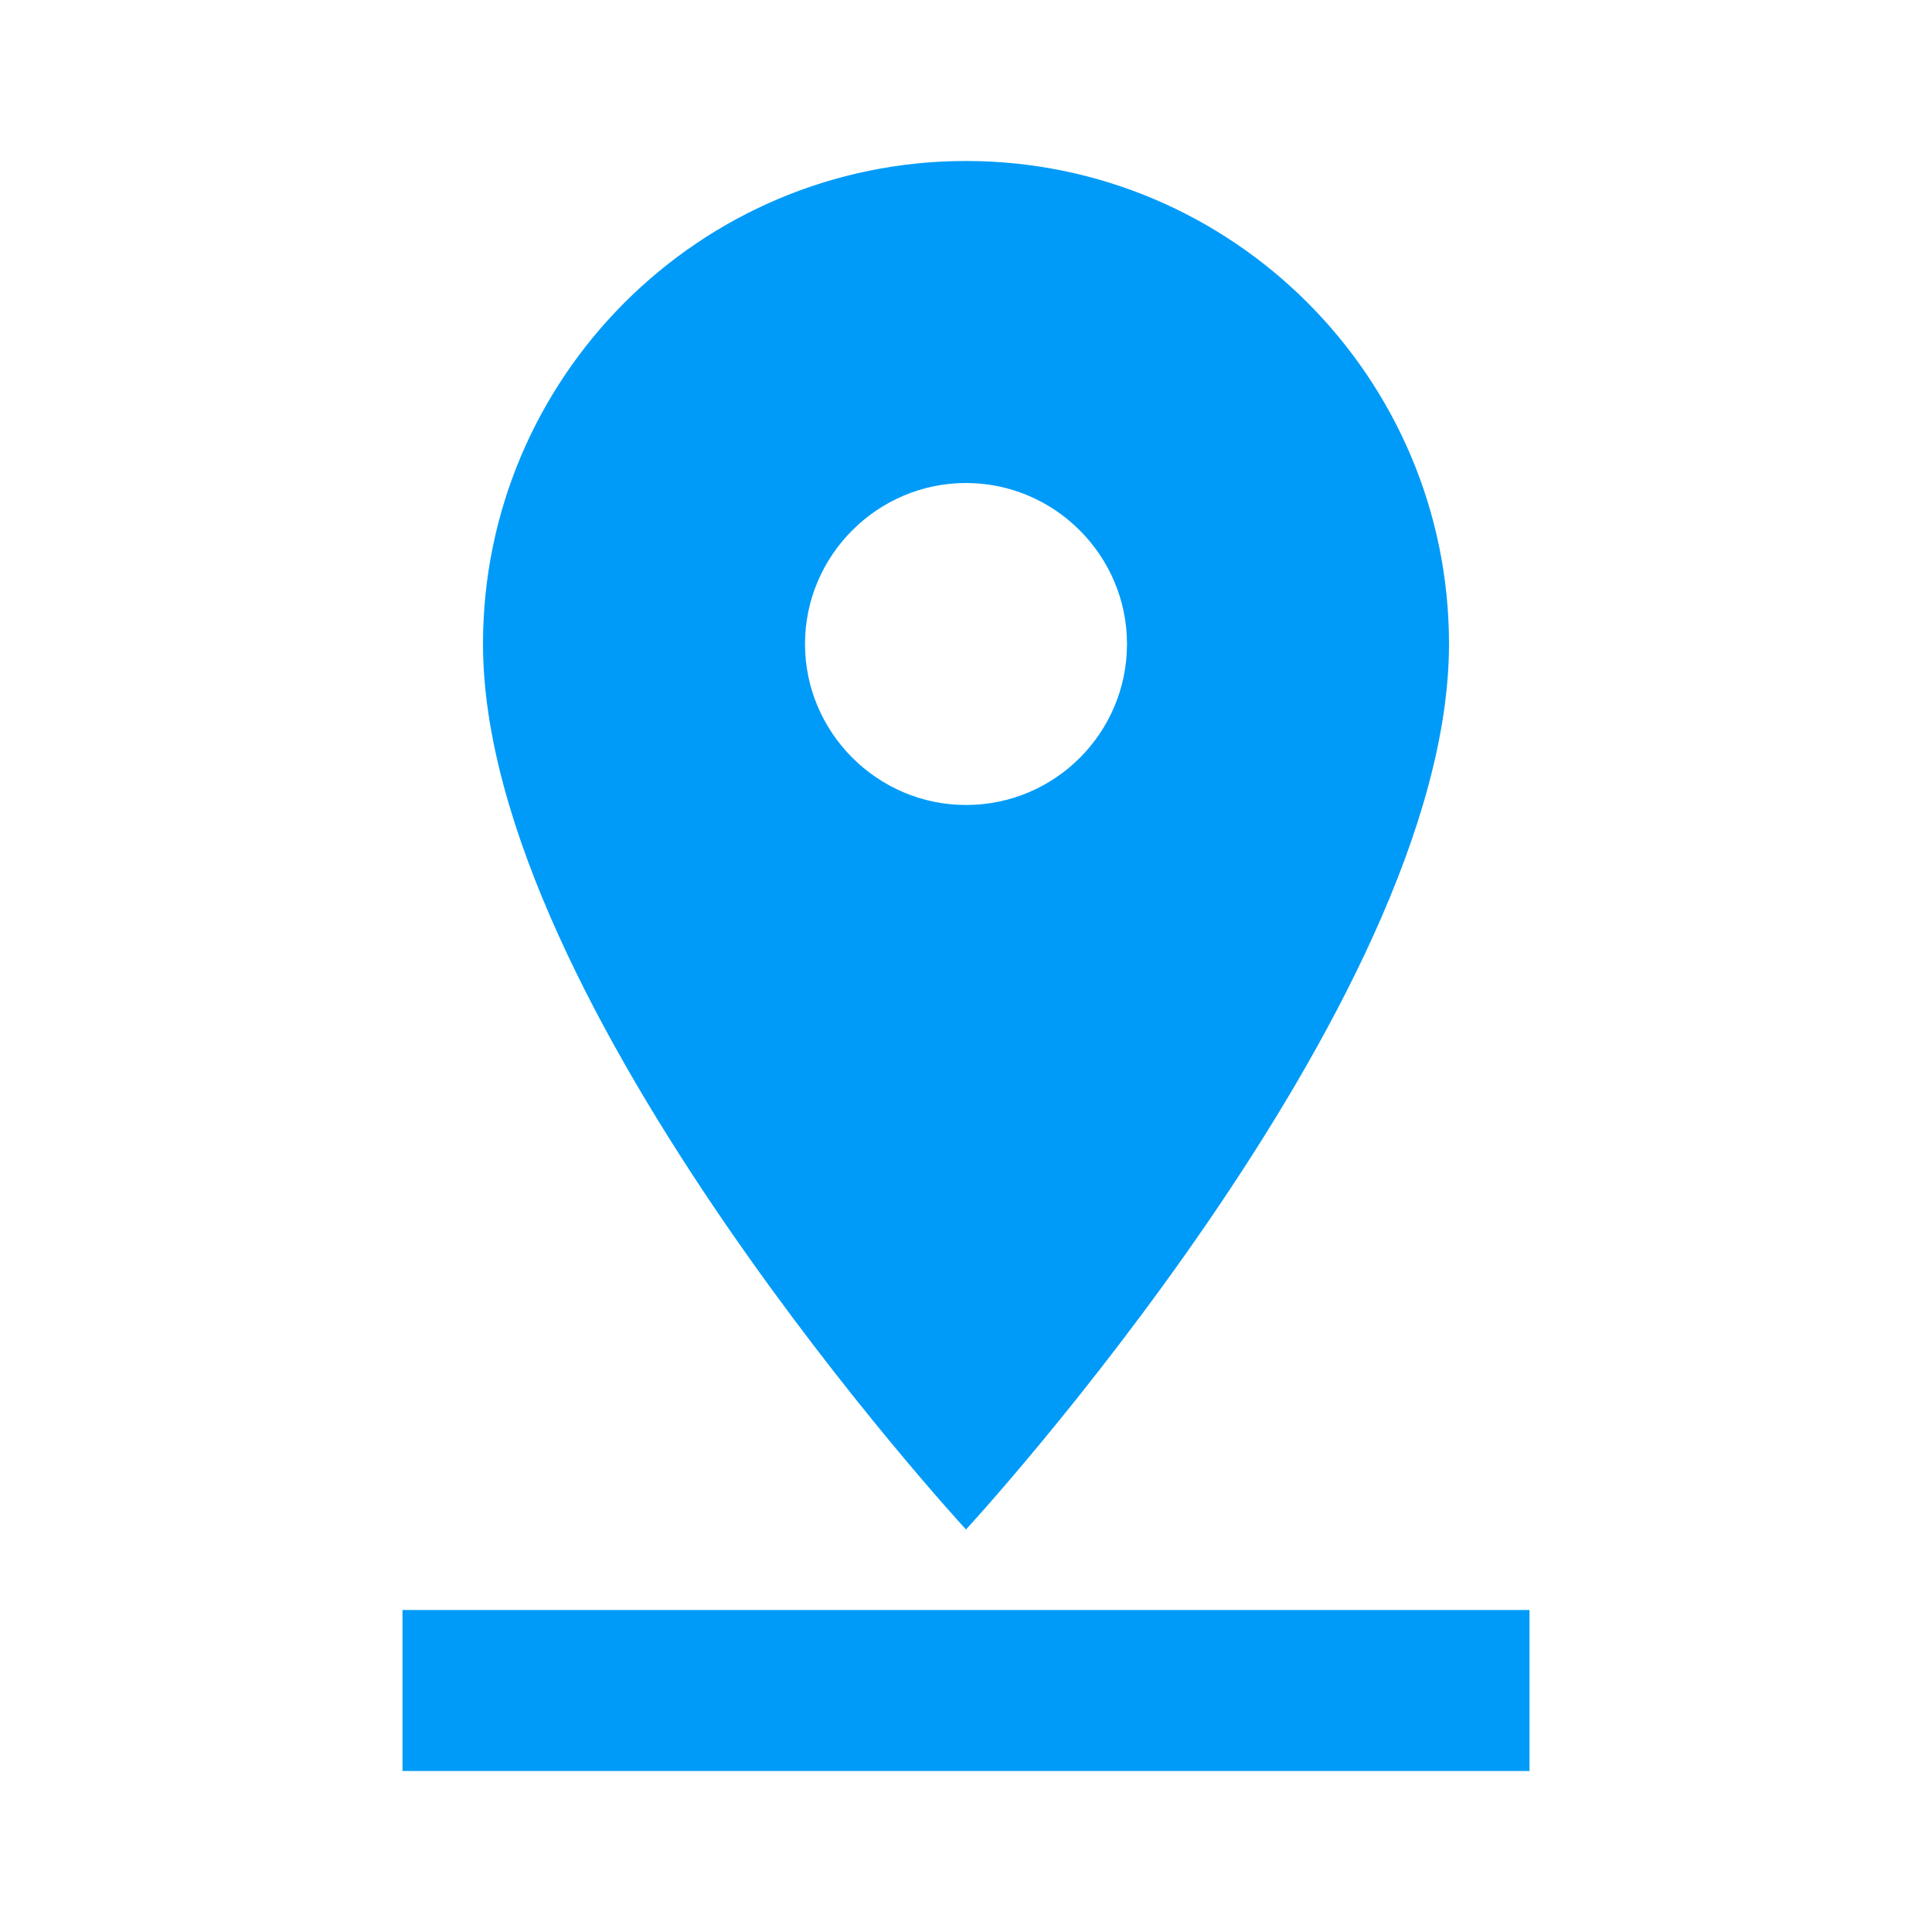 <svg width="70" height="70" viewBox="0 0 70 70" fill="none" xmlns="http://www.w3.org/2000/svg">
<g clip-path="url(#clip0_861_1245)">
<path d="M52.5 23.333C52.5 13.679 44.654 5.833 35 5.833C25.346 5.833 17.5 13.679 17.5 23.333C17.5 36.458 35 55.416 35 55.416C35 55.416 52.5 36.458 52.5 23.333ZM29.167 23.333C29.167 20.125 31.792 17.5 35 17.5C38.208 17.5 40.833 20.125 40.833 23.333C40.833 26.541 38.237 29.166 35 29.166C31.792 29.166 29.167 26.541 29.167 23.333ZM14.583 58.333V64.166H55.417V58.333H14.583Z" fill="#009BF8"/>
</g>
<defs>
<clipPath id="clip0_861_1245">
<rect width="70" height="70" fill="white"/>
</clipPath>
</defs>
</svg>
